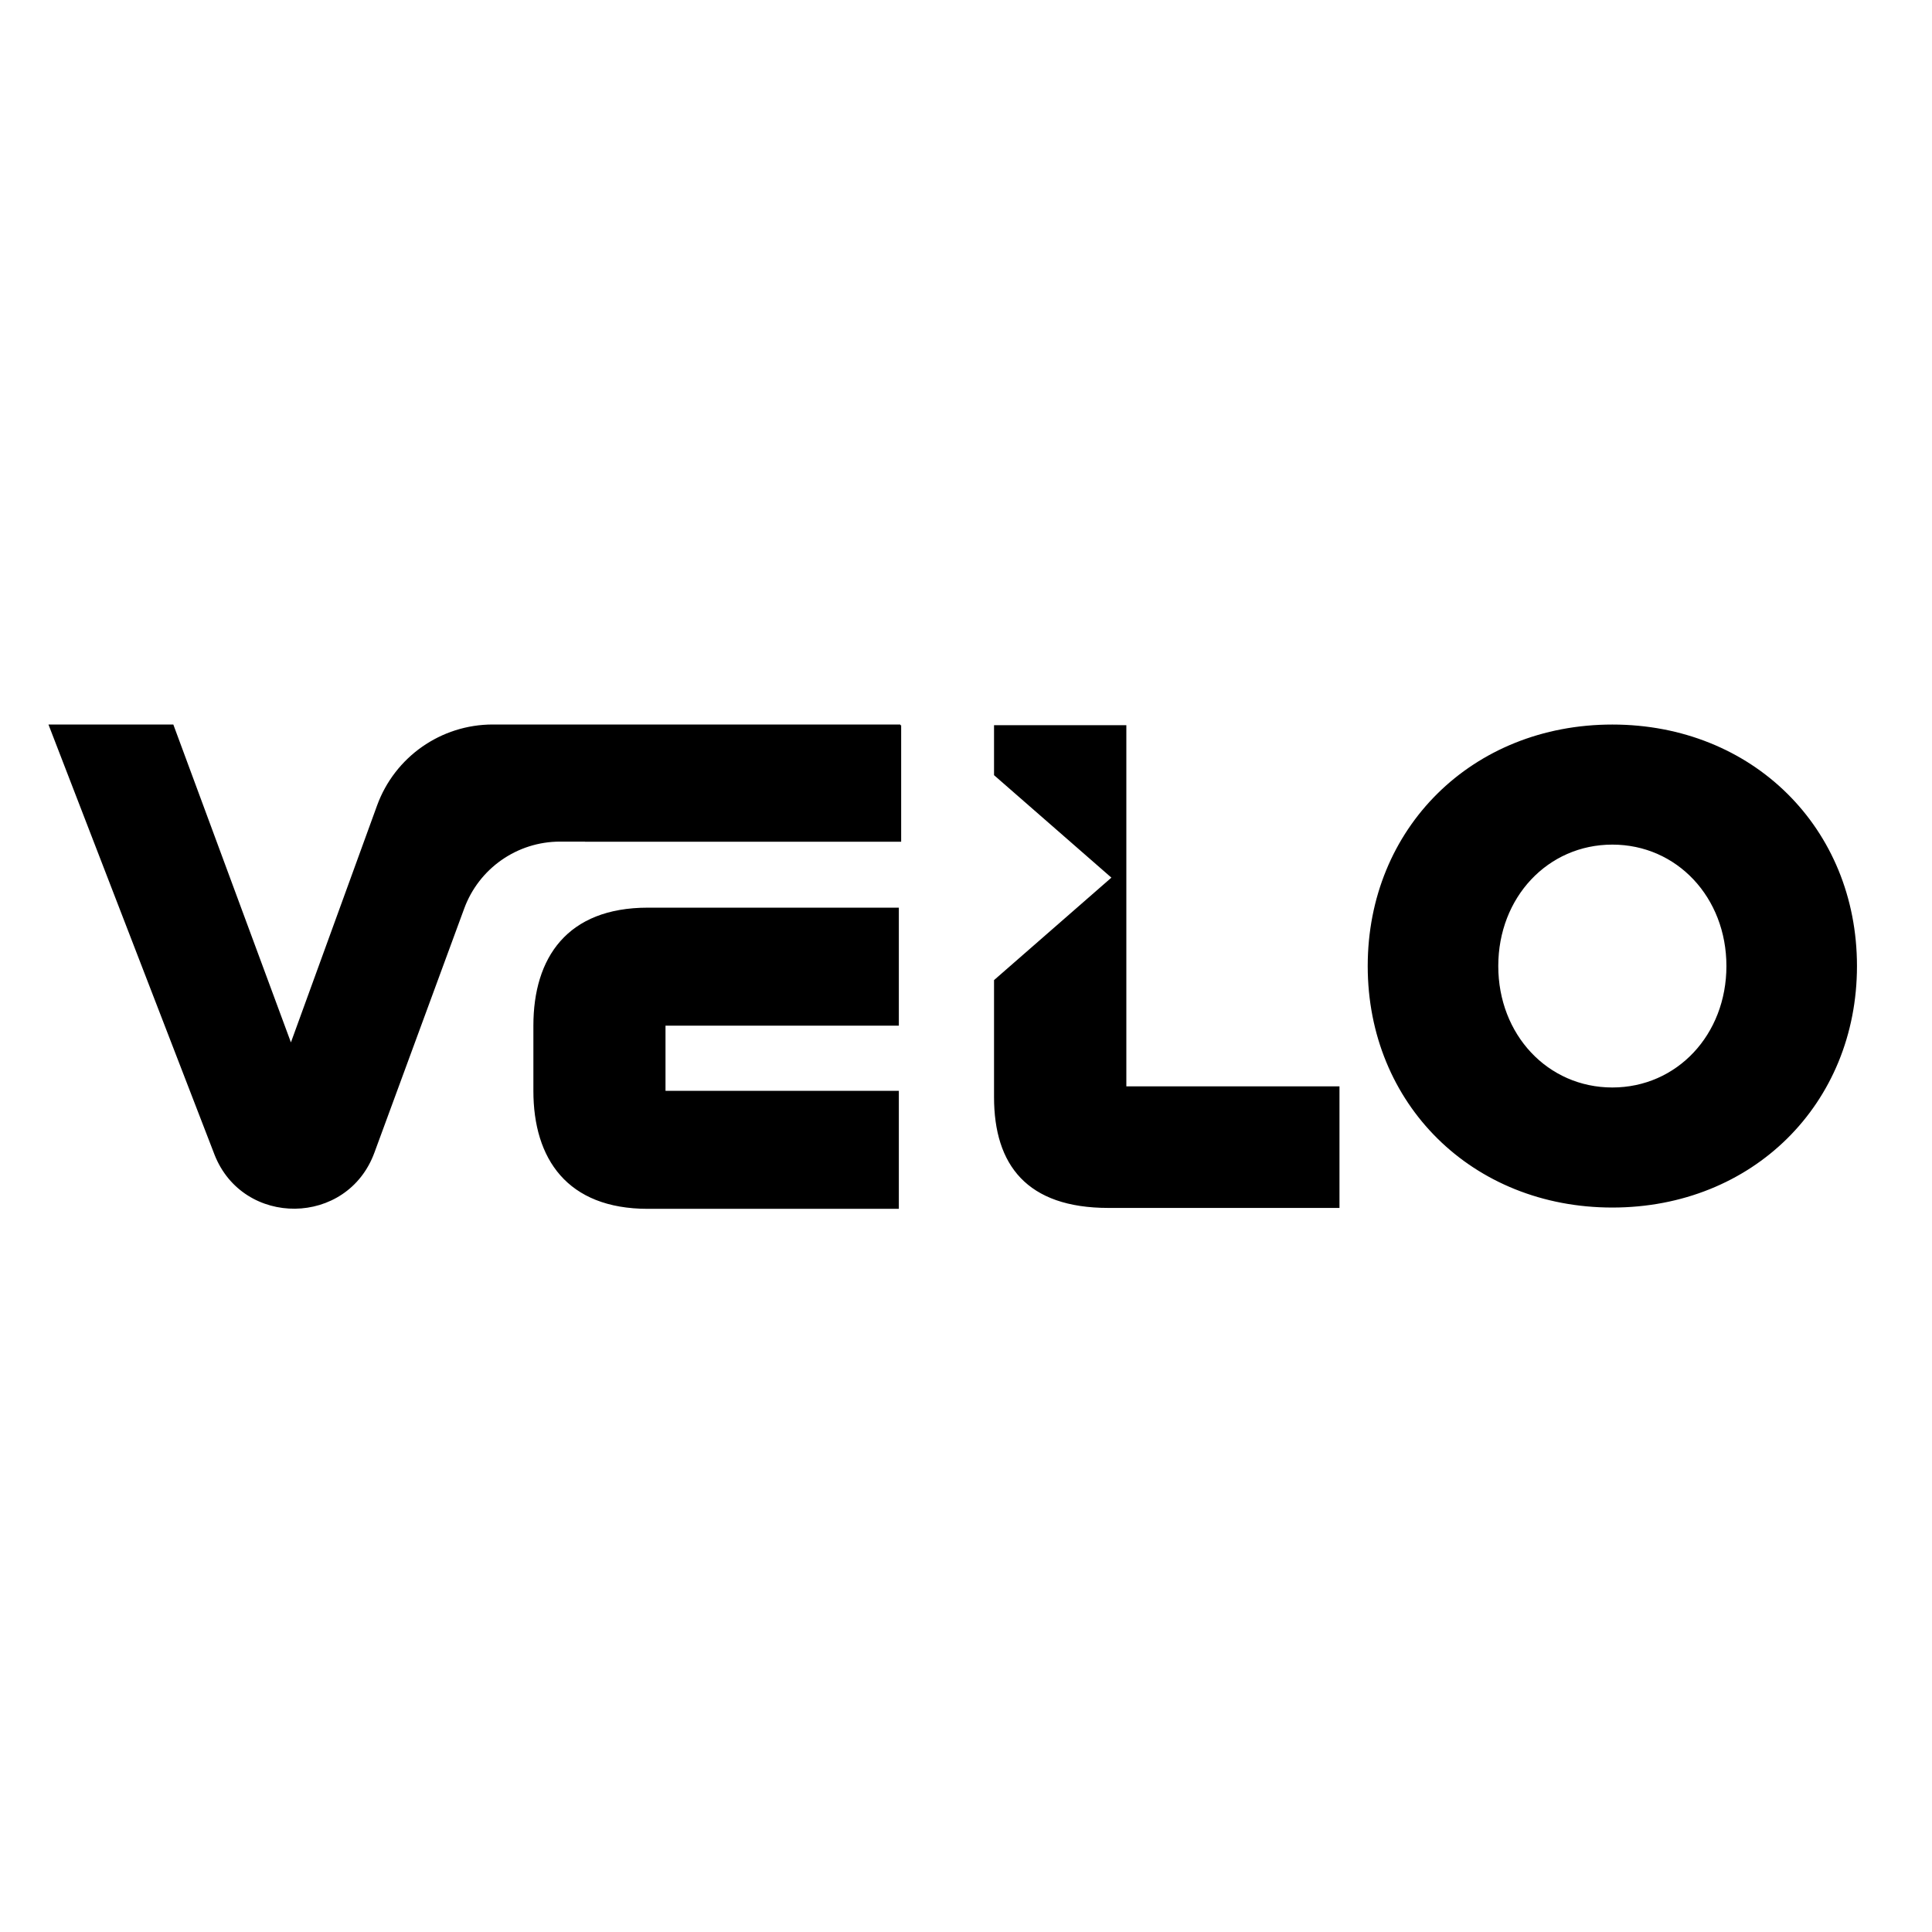 <svg width="32" height="32" viewBox="0 0 1501 423" fill="none" xmlns="http://www.w3.org/2000/svg">
<path d="M698.327 257.861H517.04V308.481H698.327V400.163H503.296C440.588 400.163 414.394 361.267 414.394 308.481H414.396V257.861H414.394C414.394 205.076 440.588 166.18 503.296 166.18H698.327V257.861ZM226.019 270.855L292.938 86.837C306.683 49.039 342.605 23.878 382.824 23.878H699.445V24.404H700.129V114.942H454.471V114.858H435.111C401.759 114.858 371.968 135.724 360.57 167.068L290.954 356.305C269.963 414.03 188.875 414.706 166.63 358.001L166.117 356.652L37.647 23.878H134.652L226.019 270.855ZM875.074 305.002H1040.66V399.461H861.183C797.84 399.461 772.28 366.123 772.28 313.337V222.46L863.463 142.851L772.28 63.242V24.403H875.074V305.002ZM1252.66 23.911C1361.56 23.911 1442.71 104.398 1442.71 211.536C1442.71 318.674 1361.56 399.161 1252.66 399.161C1143.75 399.161 1062.6 318.674 1062.6 211.536C1062.6 104.398 1143.75 23.911 1252.66 23.911ZM1252.66 117.19C1202.47 117.19 1164.03 158.233 1164.03 211.536C1164.03 264.839 1202.47 305.882 1252.66 305.882C1302.84 305.881 1341.28 264.838 1341.28 211.536C1341.28 158.234 1302.84 117.191 1252.66 117.19Z" fill="currentColor"/>
</svg>
